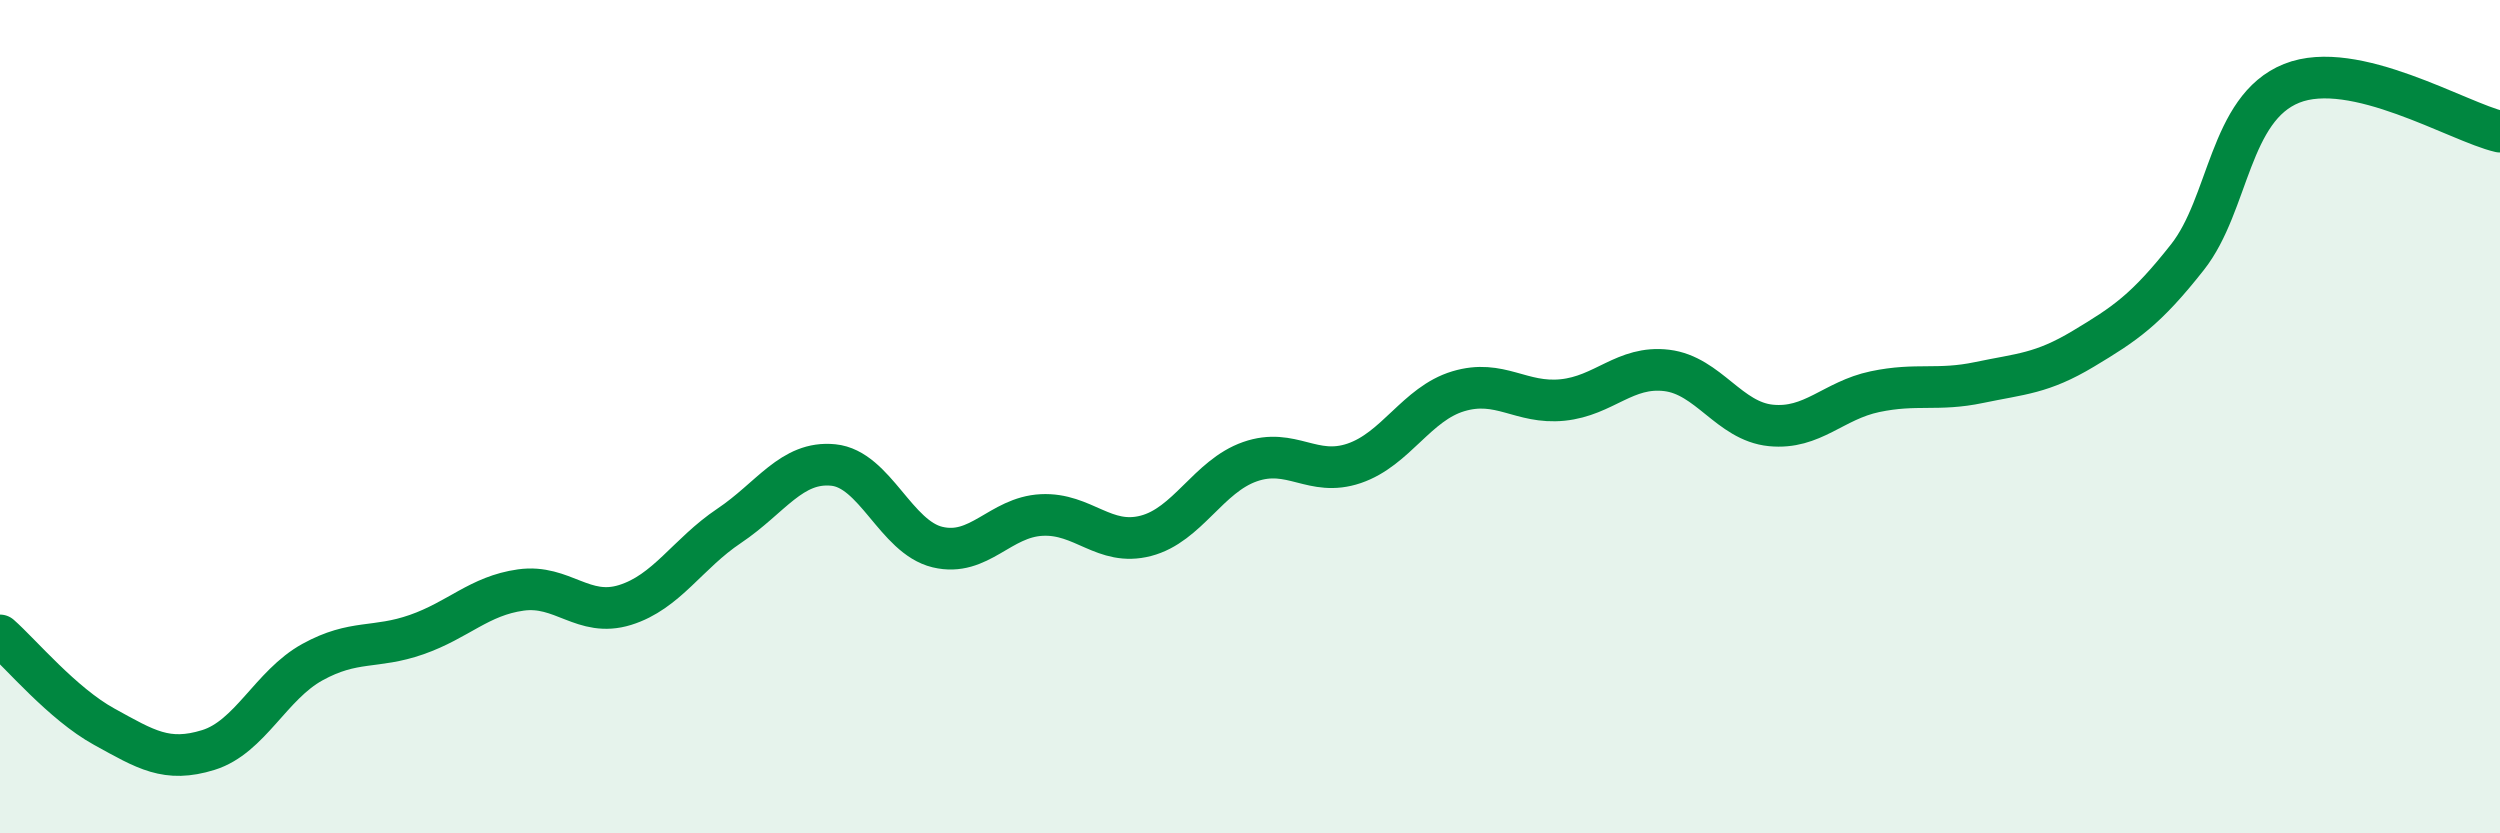 
    <svg width="60" height="20" viewBox="0 0 60 20" xmlns="http://www.w3.org/2000/svg">
      <path
        d="M 0,15.25 C 0.5,15.69 1.5,16.89 2.5,17.44 C 3.5,17.99 4,18.31 5,18 C 6,17.69 6.5,16.44 7.5,15.89 C 8.5,15.34 9,15.58 10,15.23 C 11,14.88 11.5,14.3 12.5,14.16 C 13.5,14.02 14,14.83 15,14.52 C 16,14.21 16.5,13.29 17.5,12.62 C 18.5,11.95 19,11.06 20,11.16 C 21,11.26 21.5,12.89 22.5,13.13 C 23.5,13.37 24,12.41 25,12.36 C 26,12.31 26.5,13.12 27.5,12.86 C 28.5,12.6 29,11.43 30,11.08 C 31,10.73 31.5,11.46 32.5,11.12 C 33.5,10.78 34,9.69 35,9.39 C 36,9.09 36.5,9.7 37.5,9.6 C 38.5,9.5 39,8.77 40,8.89 C 41,9.01 41.5,10.11 42.5,10.21 C 43.5,10.31 44,9.61 45,9.4 C 46,9.19 46.5,9.39 47.5,9.18 C 48.5,8.97 49,8.97 50,8.37 C 51,7.77 51.5,7.44 52.5,6.17 C 53.5,4.9 53.5,2.6 55,2 C 56.5,1.4 59,2.93 60,3.16L60 20L0 20Z"
        fill="#008740"
        opacity="0.1"
        stroke-linecap="round"
        stroke-linejoin="round"
      />
      <path
        d="M 0,15.25 C 0.5,15.69 1.5,16.89 2.5,17.44 C 3.5,17.99 4,18.31 5,18 C 6,17.69 6.5,16.44 7.5,15.89 C 8.5,15.34 9,15.58 10,15.23 C 11,14.88 11.5,14.3 12.5,14.16 C 13.5,14.02 14,14.83 15,14.52 C 16,14.21 16.5,13.29 17.5,12.62 C 18.5,11.95 19,11.06 20,11.16 C 21,11.26 21.5,12.89 22.5,13.13 C 23.5,13.37 24,12.41 25,12.36 C 26,12.31 26.5,13.12 27.5,12.86 C 28.5,12.6 29,11.43 30,11.08 C 31,10.73 31.5,11.46 32.5,11.12 C 33.5,10.78 34,9.69 35,9.39 C 36,9.09 36.5,9.7 37.5,9.6 C 38.5,9.5 39,8.77 40,8.89 C 41,9.01 41.5,10.11 42.5,10.21 C 43.5,10.31 44,9.61 45,9.4 C 46,9.19 46.5,9.39 47.5,9.18 C 48.5,8.97 49,8.97 50,8.37 C 51,7.77 51.5,7.44 52.5,6.17 C 53.5,4.9 53.5,2.6 55,2 C 56.5,1.4 59,2.93 60,3.16"
        stroke="#008740"
        stroke-width="1"
        fill="none"
        stroke-linecap="round"
        stroke-linejoin="round"
      />
    </svg>
  